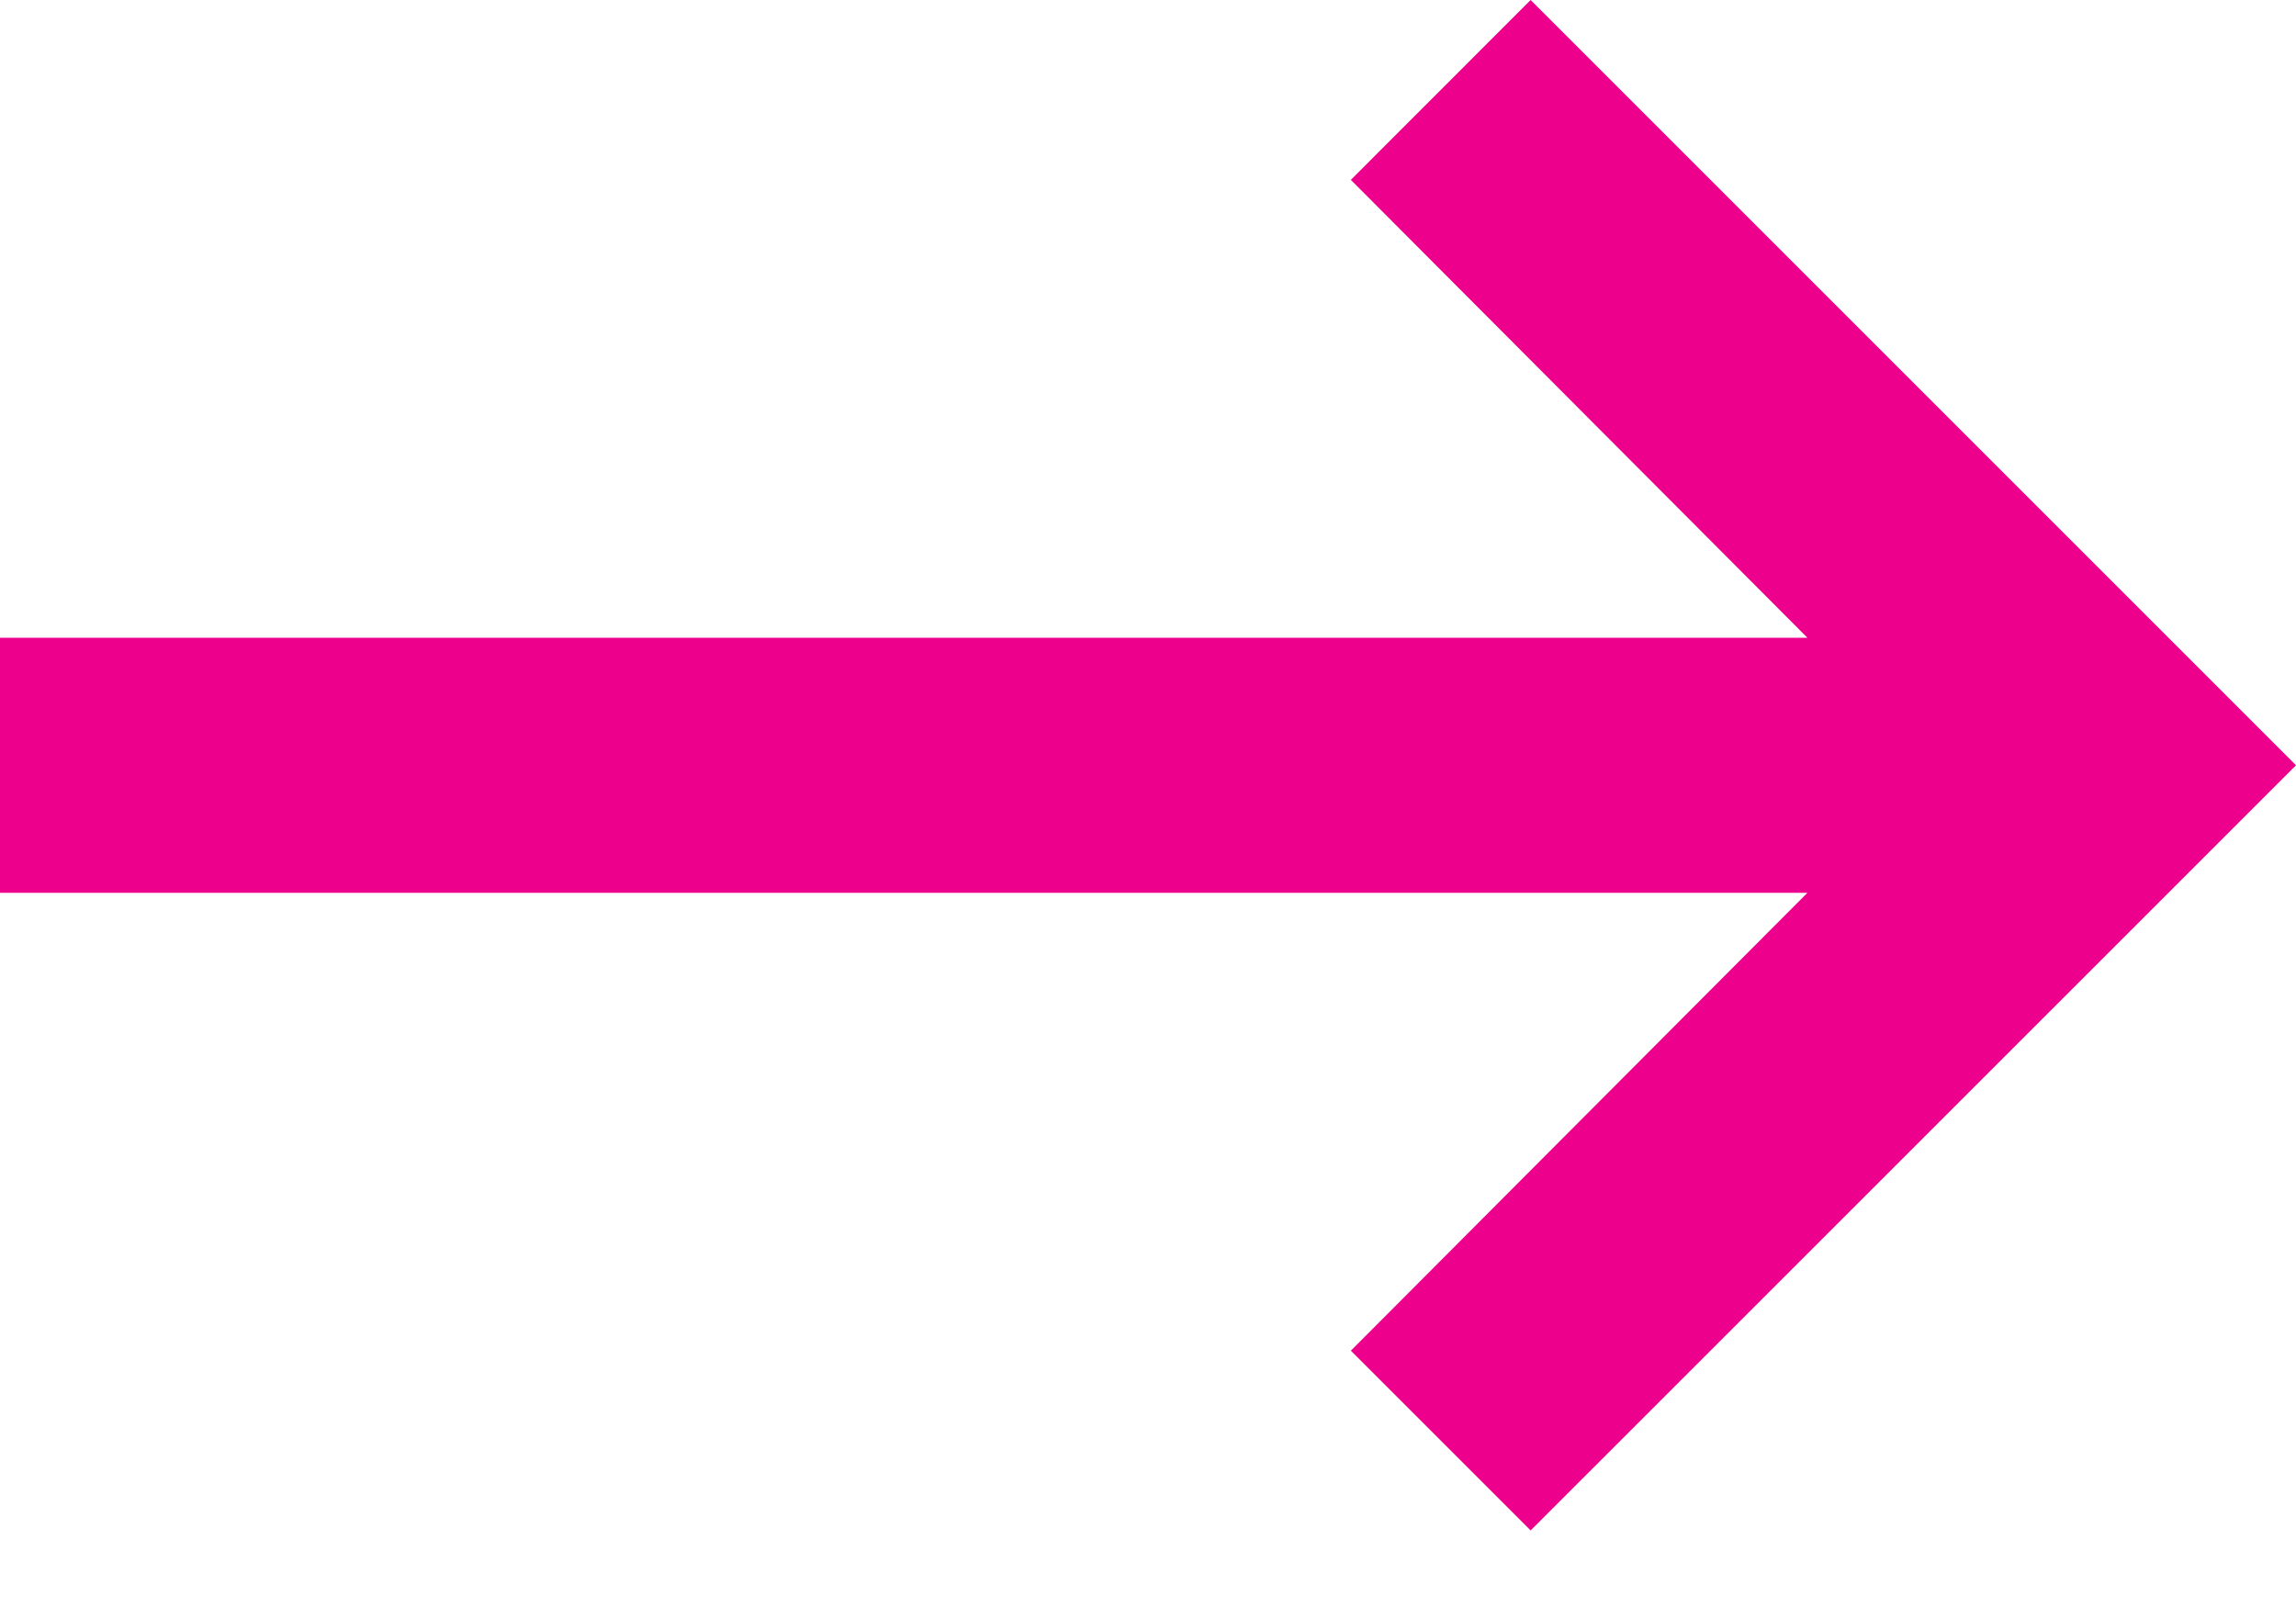 <svg xmlns="http://www.w3.org/2000/svg" width="20" height="14" viewBox="0 0 20 14">
  <polygon fill="#EC008C" points="433 34.556 417.256 34.556 421.233 30.567 419.667 29 413 35.667 419.667 42.333 421.233 40.767 417.256 36.778 433 36.778" transform="matrix(-1 0 0 1 433 -29)"/>
</svg>
